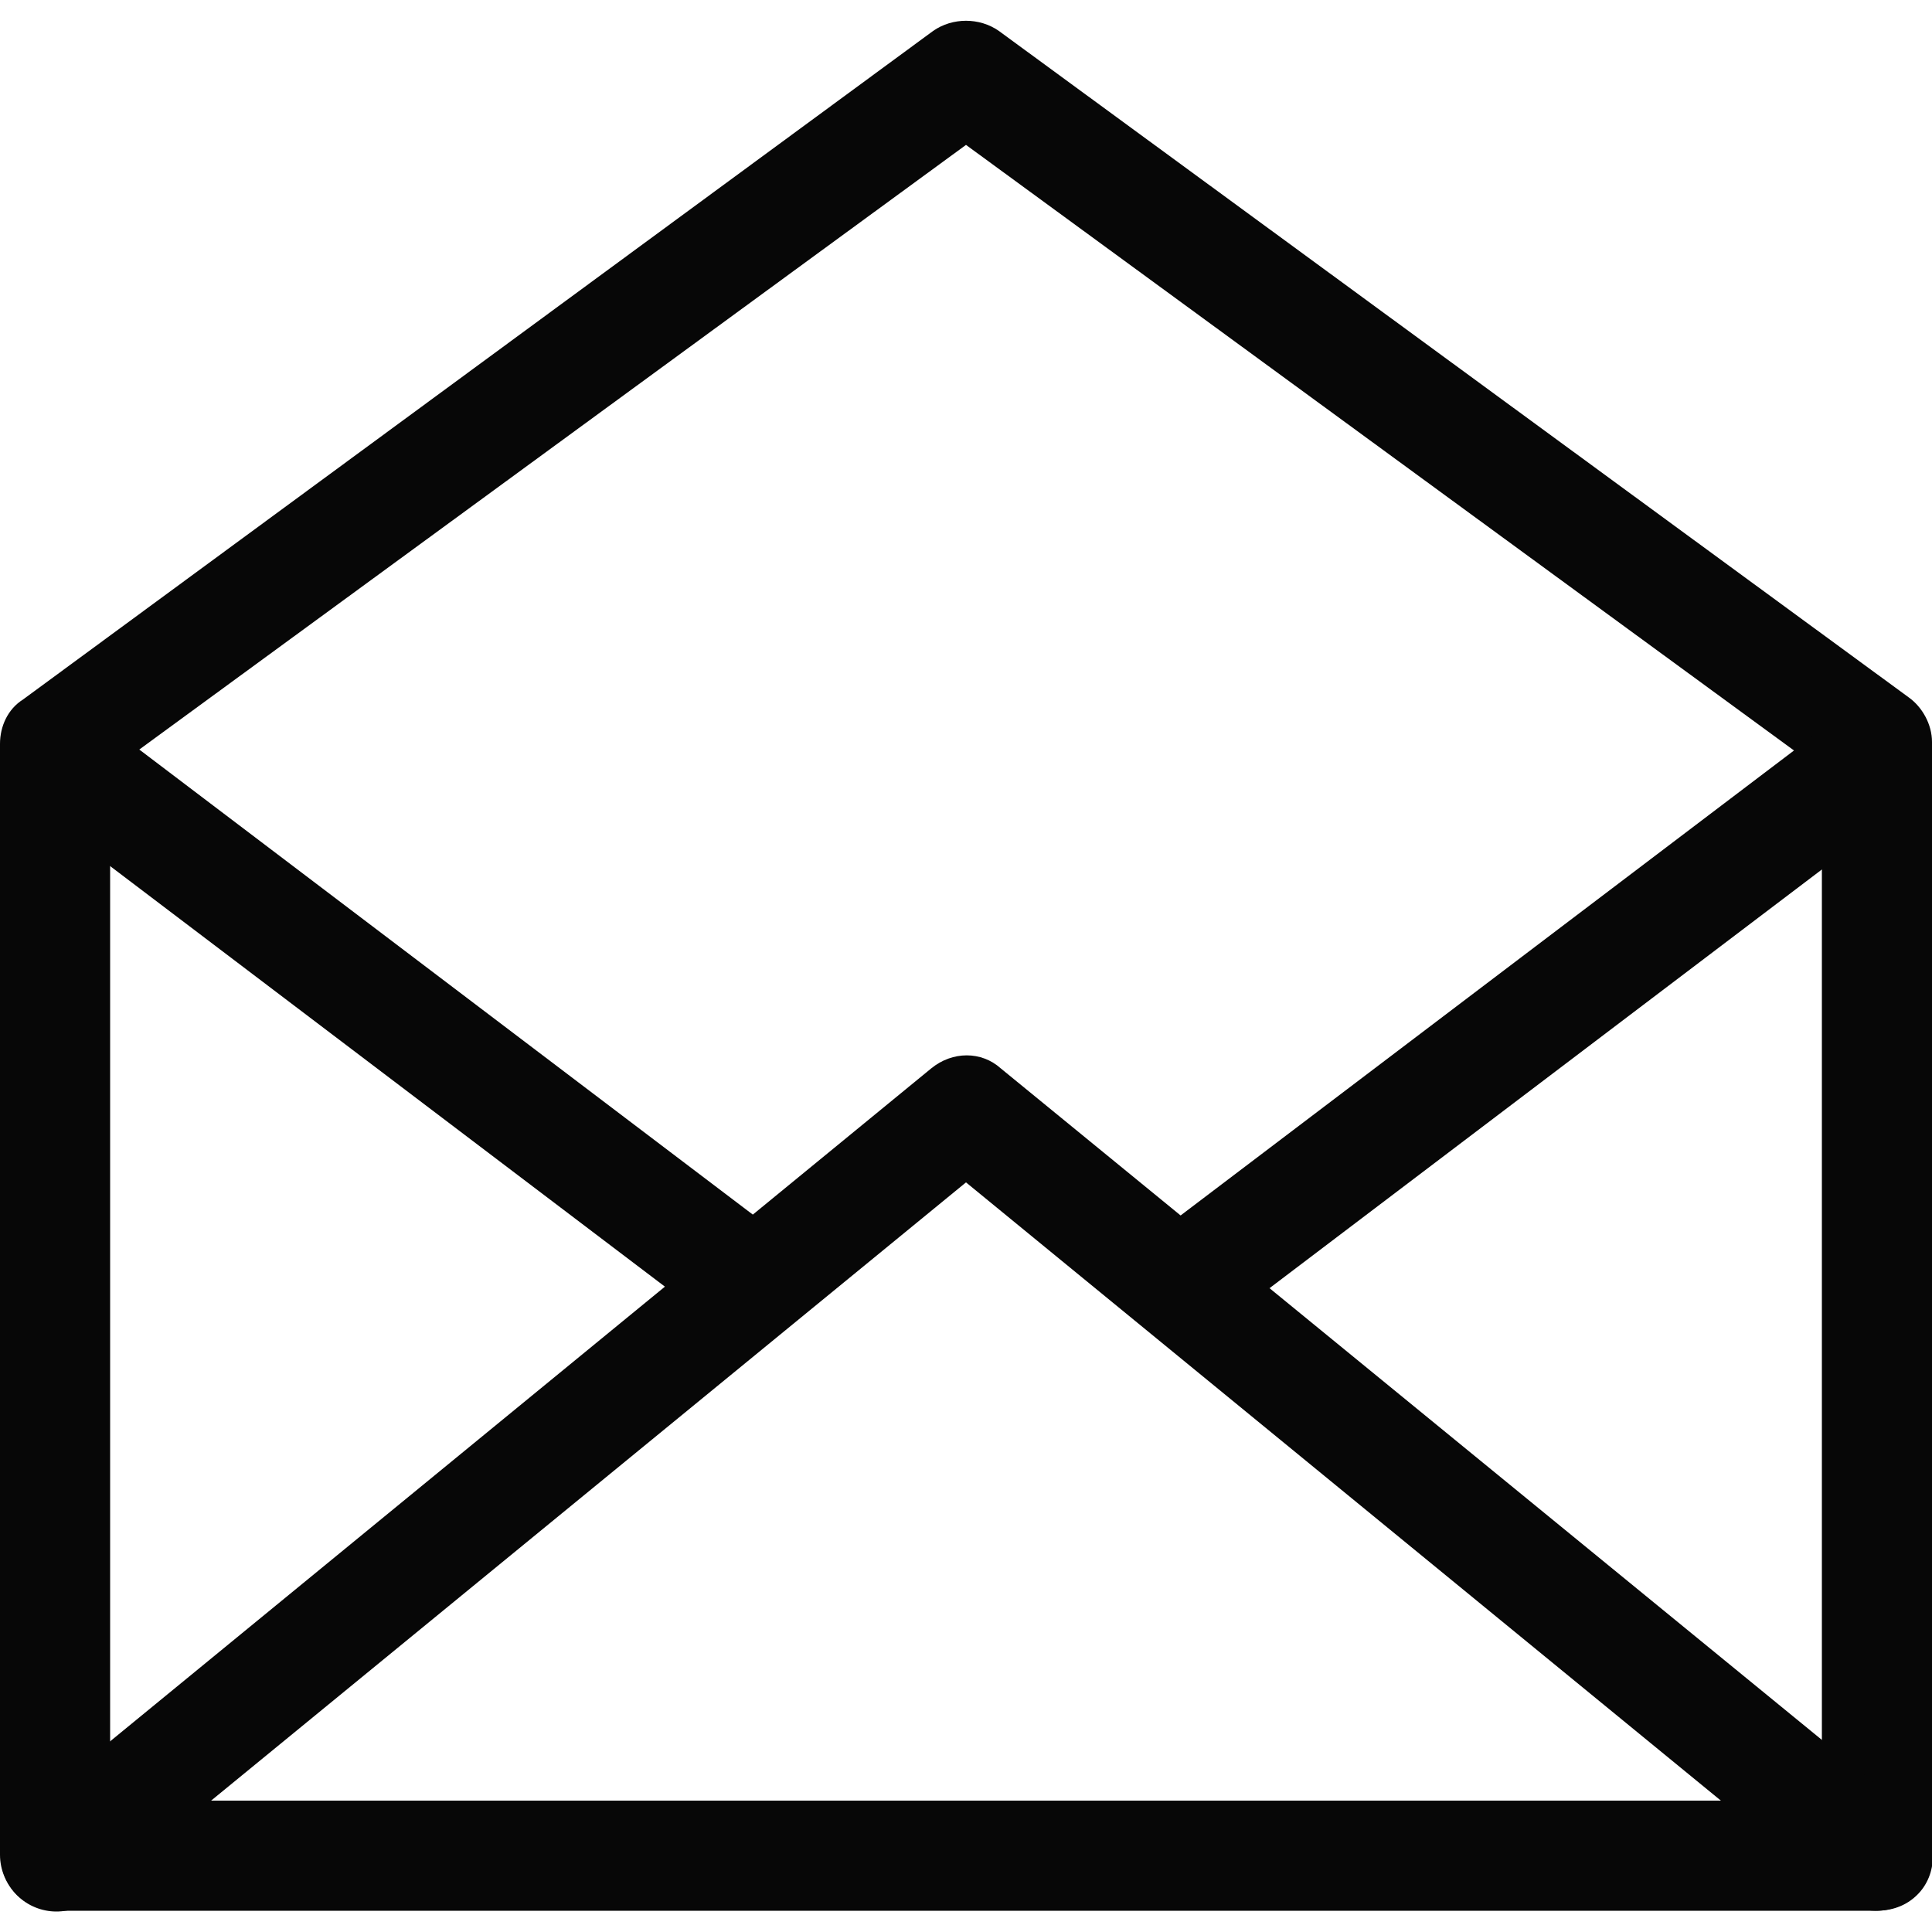 <?xml version="1.0" encoding="utf-8"?>
<!-- Generator: Adobe Illustrator 27.7.0, SVG Export Plug-In . SVG Version: 6.00 Build 0)  -->
<svg version="1.1" id="圖層_1" xmlns="http://www.w3.org/2000/svg" xmlns:xlink="http://www.w3.org/1999/xlink" x="0px" y="0px"
	 viewBox="0 0 100 100" style="enable-background:new 0 0 100 100;" xml:space="preserve">
<style type="text/css">
	.st0{fill:#070707;}
</style>
<g>
	<path class="st0" d="M97.1,98.9H2.9c-1.6,0-2.9-1.3-2.9-2.9V38.5c0-0.9,0.4-1.8,1.2-2.3L48.3,1.6c1-0.7,2.4-0.7,3.4,0l47.1,34.5
		c0.7,0.5,1.2,1.4,1.2,2.3v57.6C100,97.7,98.7,98.9,97.1,98.9z M5.7,93.2h88.6V39.9L50,7.5L5.7,39.9V93.2z"/>
</g>
<g>
	<path class="st0" d="M97.1,98.9c-0.6,0-1.3-0.2-1.8-0.6L50,61.2L4.7,98.3c-1.2,1-3,0.8-4-0.4c-1-1.2-0.8-3,0.4-4l47.1-38.6
		c1.1-0.9,2.6-0.9,3.6,0L99,93.9c1.2,1,1.4,2.8,0.4,4C98.8,98.6,98,98.9,97.1,98.9z"/>
</g>
<g>
	<path class="st0" d="M38.1,68.7c-0.6,0-1.2-0.2-1.7-0.6l-34.3-26c-1.3-1-1.5-2.7-0.6-4c1-1.3,2.7-1.5,4-0.6l34.3,26
		c1.3,0.9,1.5,2.7,0.6,4C39.9,68.3,39,68.7,38.1,68.7z"/>
</g>
<g>
	<path class="st0" d="M61.9,68.7c-0.9,0-1.7-0.4-2.3-1.1c-1-1.3-0.7-3,0.6-4l34.3-26c1.3-1,3-0.7,4,0.6c1,1.3,0.7,3-0.5,4l-34.3,26
		C63.1,68.5,62.5,68.7,61.9,68.7z"/>
</g>
</svg>
